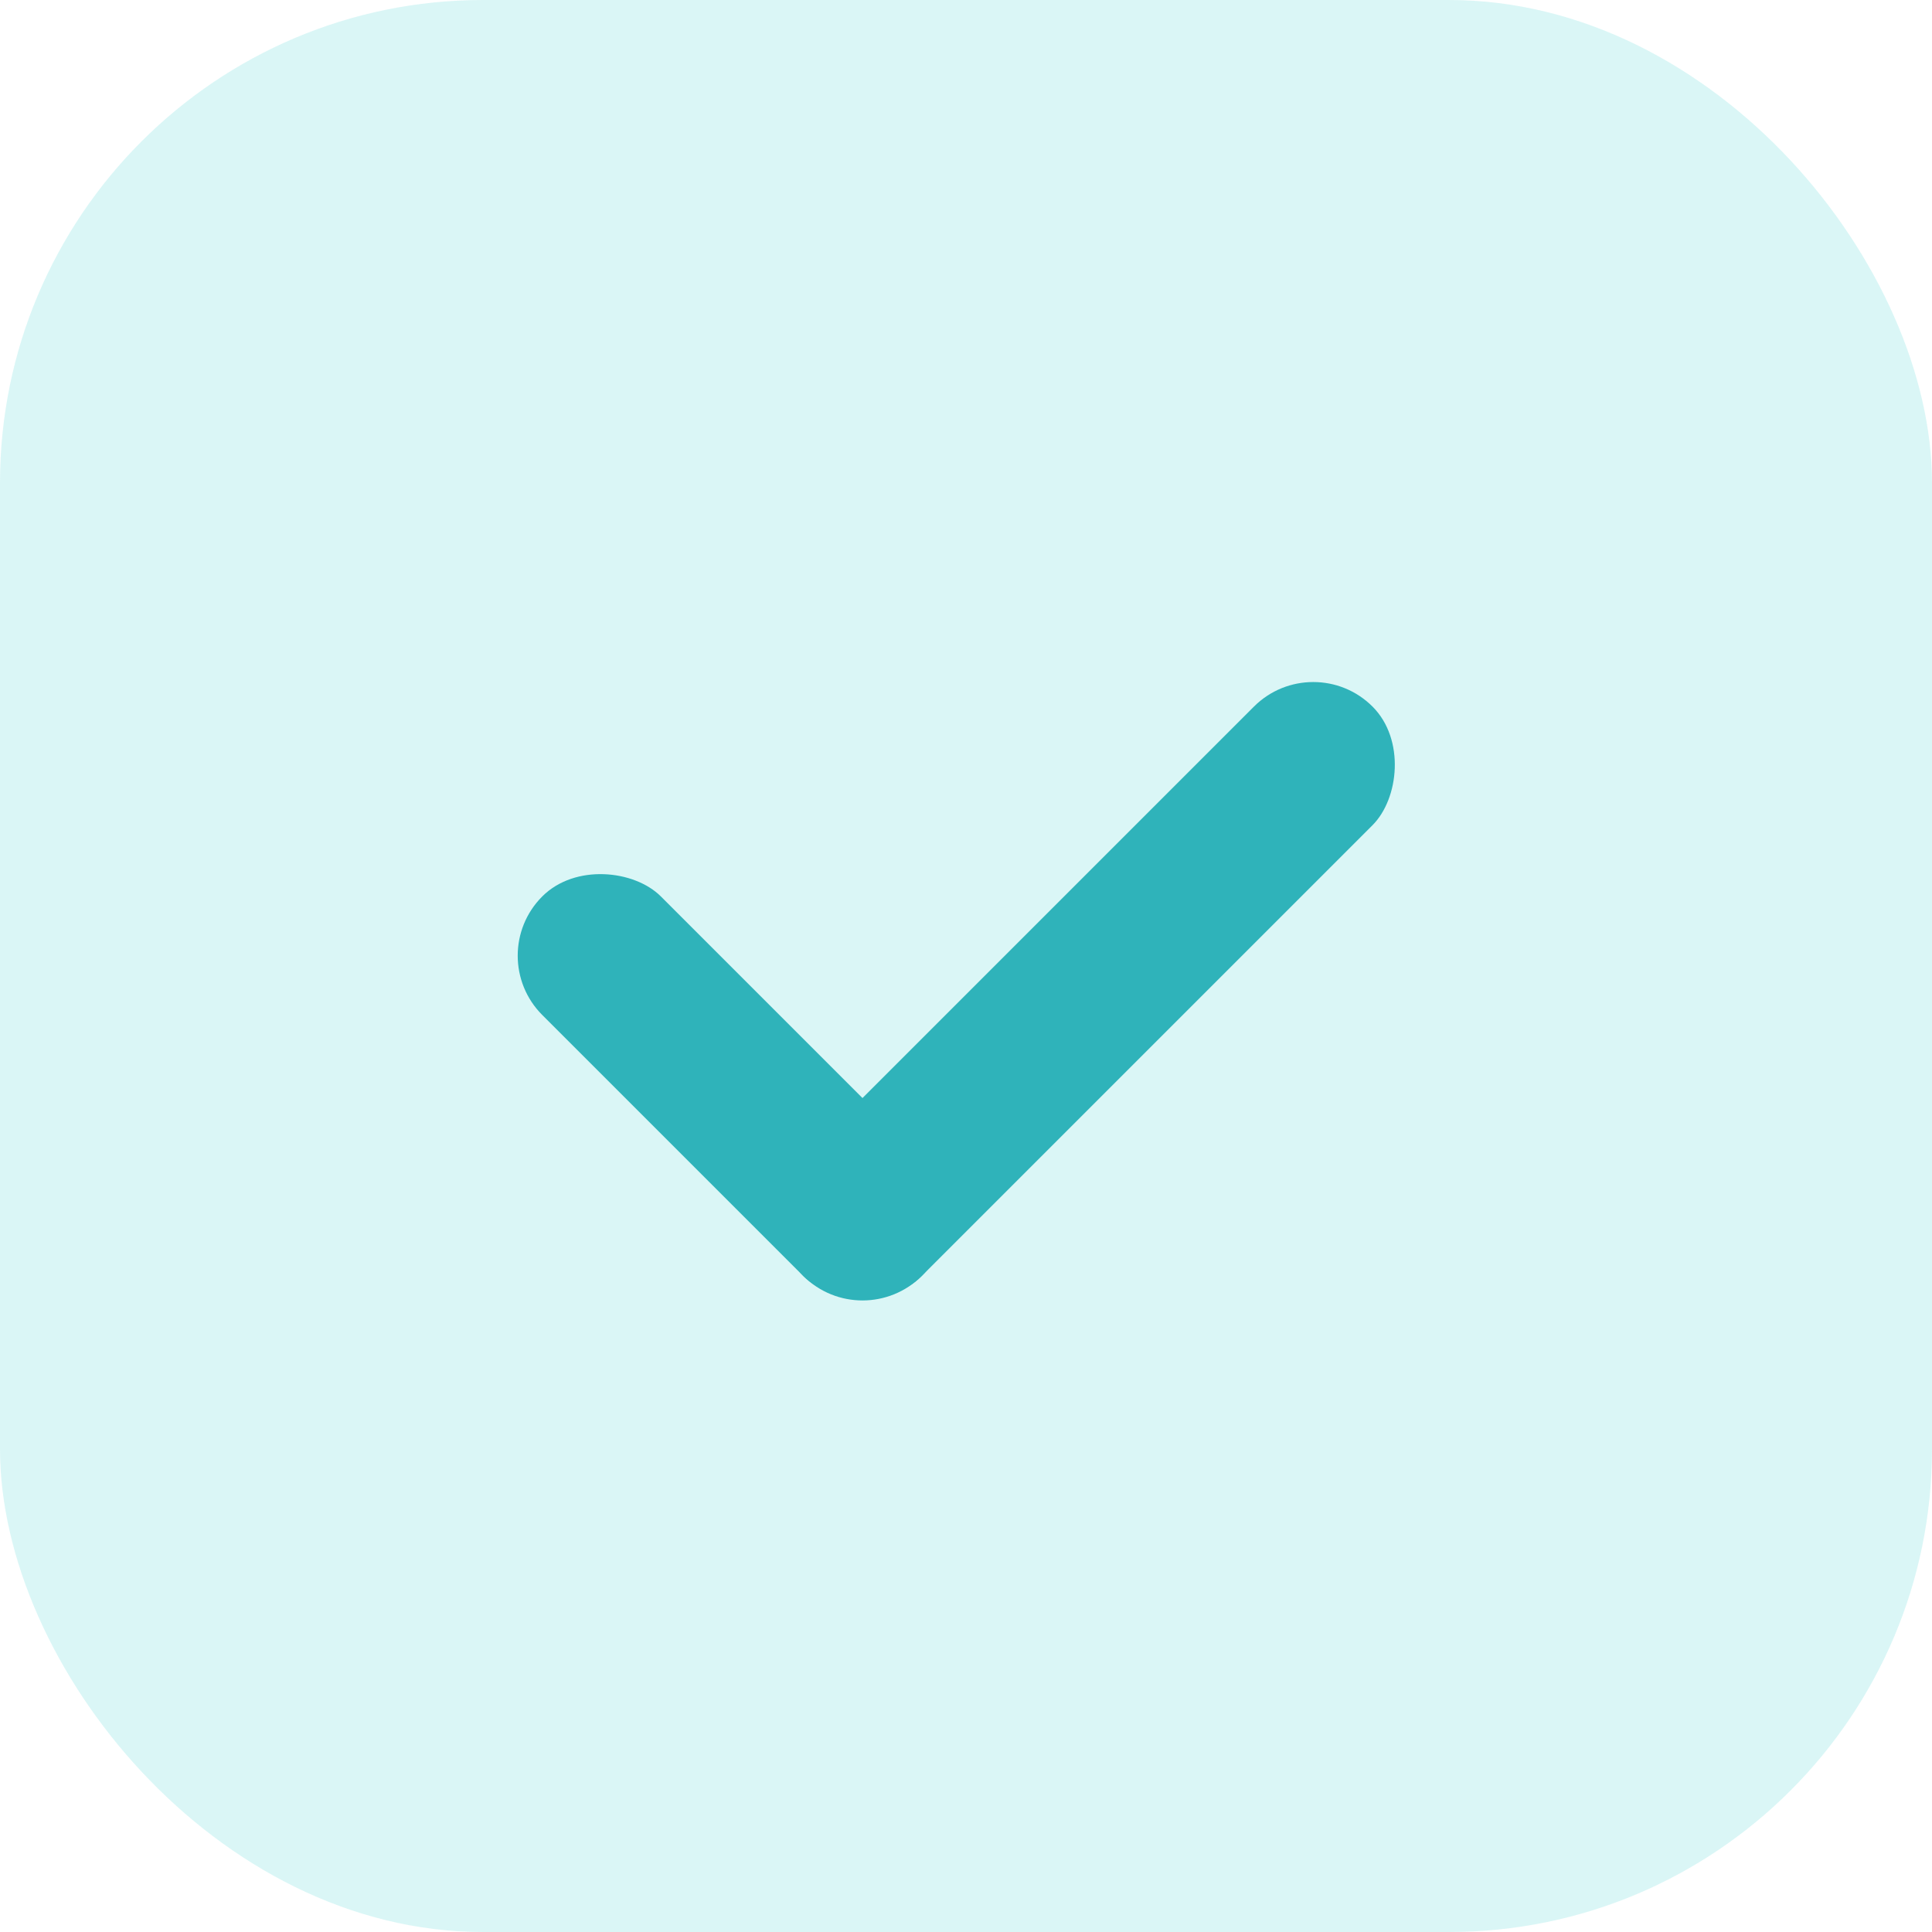 <svg width="26" height="26" viewBox="0 0 26 26" fill="none" xmlns="http://www.w3.org/2000/svg">
<rect width="26" height="26" rx="6.5" fill="#48D3D3" fill-opacity="0.2"/>
<rect x="17.673" y="8.711" width="2.257" height="10.835" rx="1.129" transform="rotate(45 17.673 8.711)" fill="#2FB3BA"/>
<rect x="13.203" y="16.373" width="2.257" height="7.223" rx="1.129" transform="rotate(135 13.203 16.373)" fill="#2FB3BA"/>
</svg>
